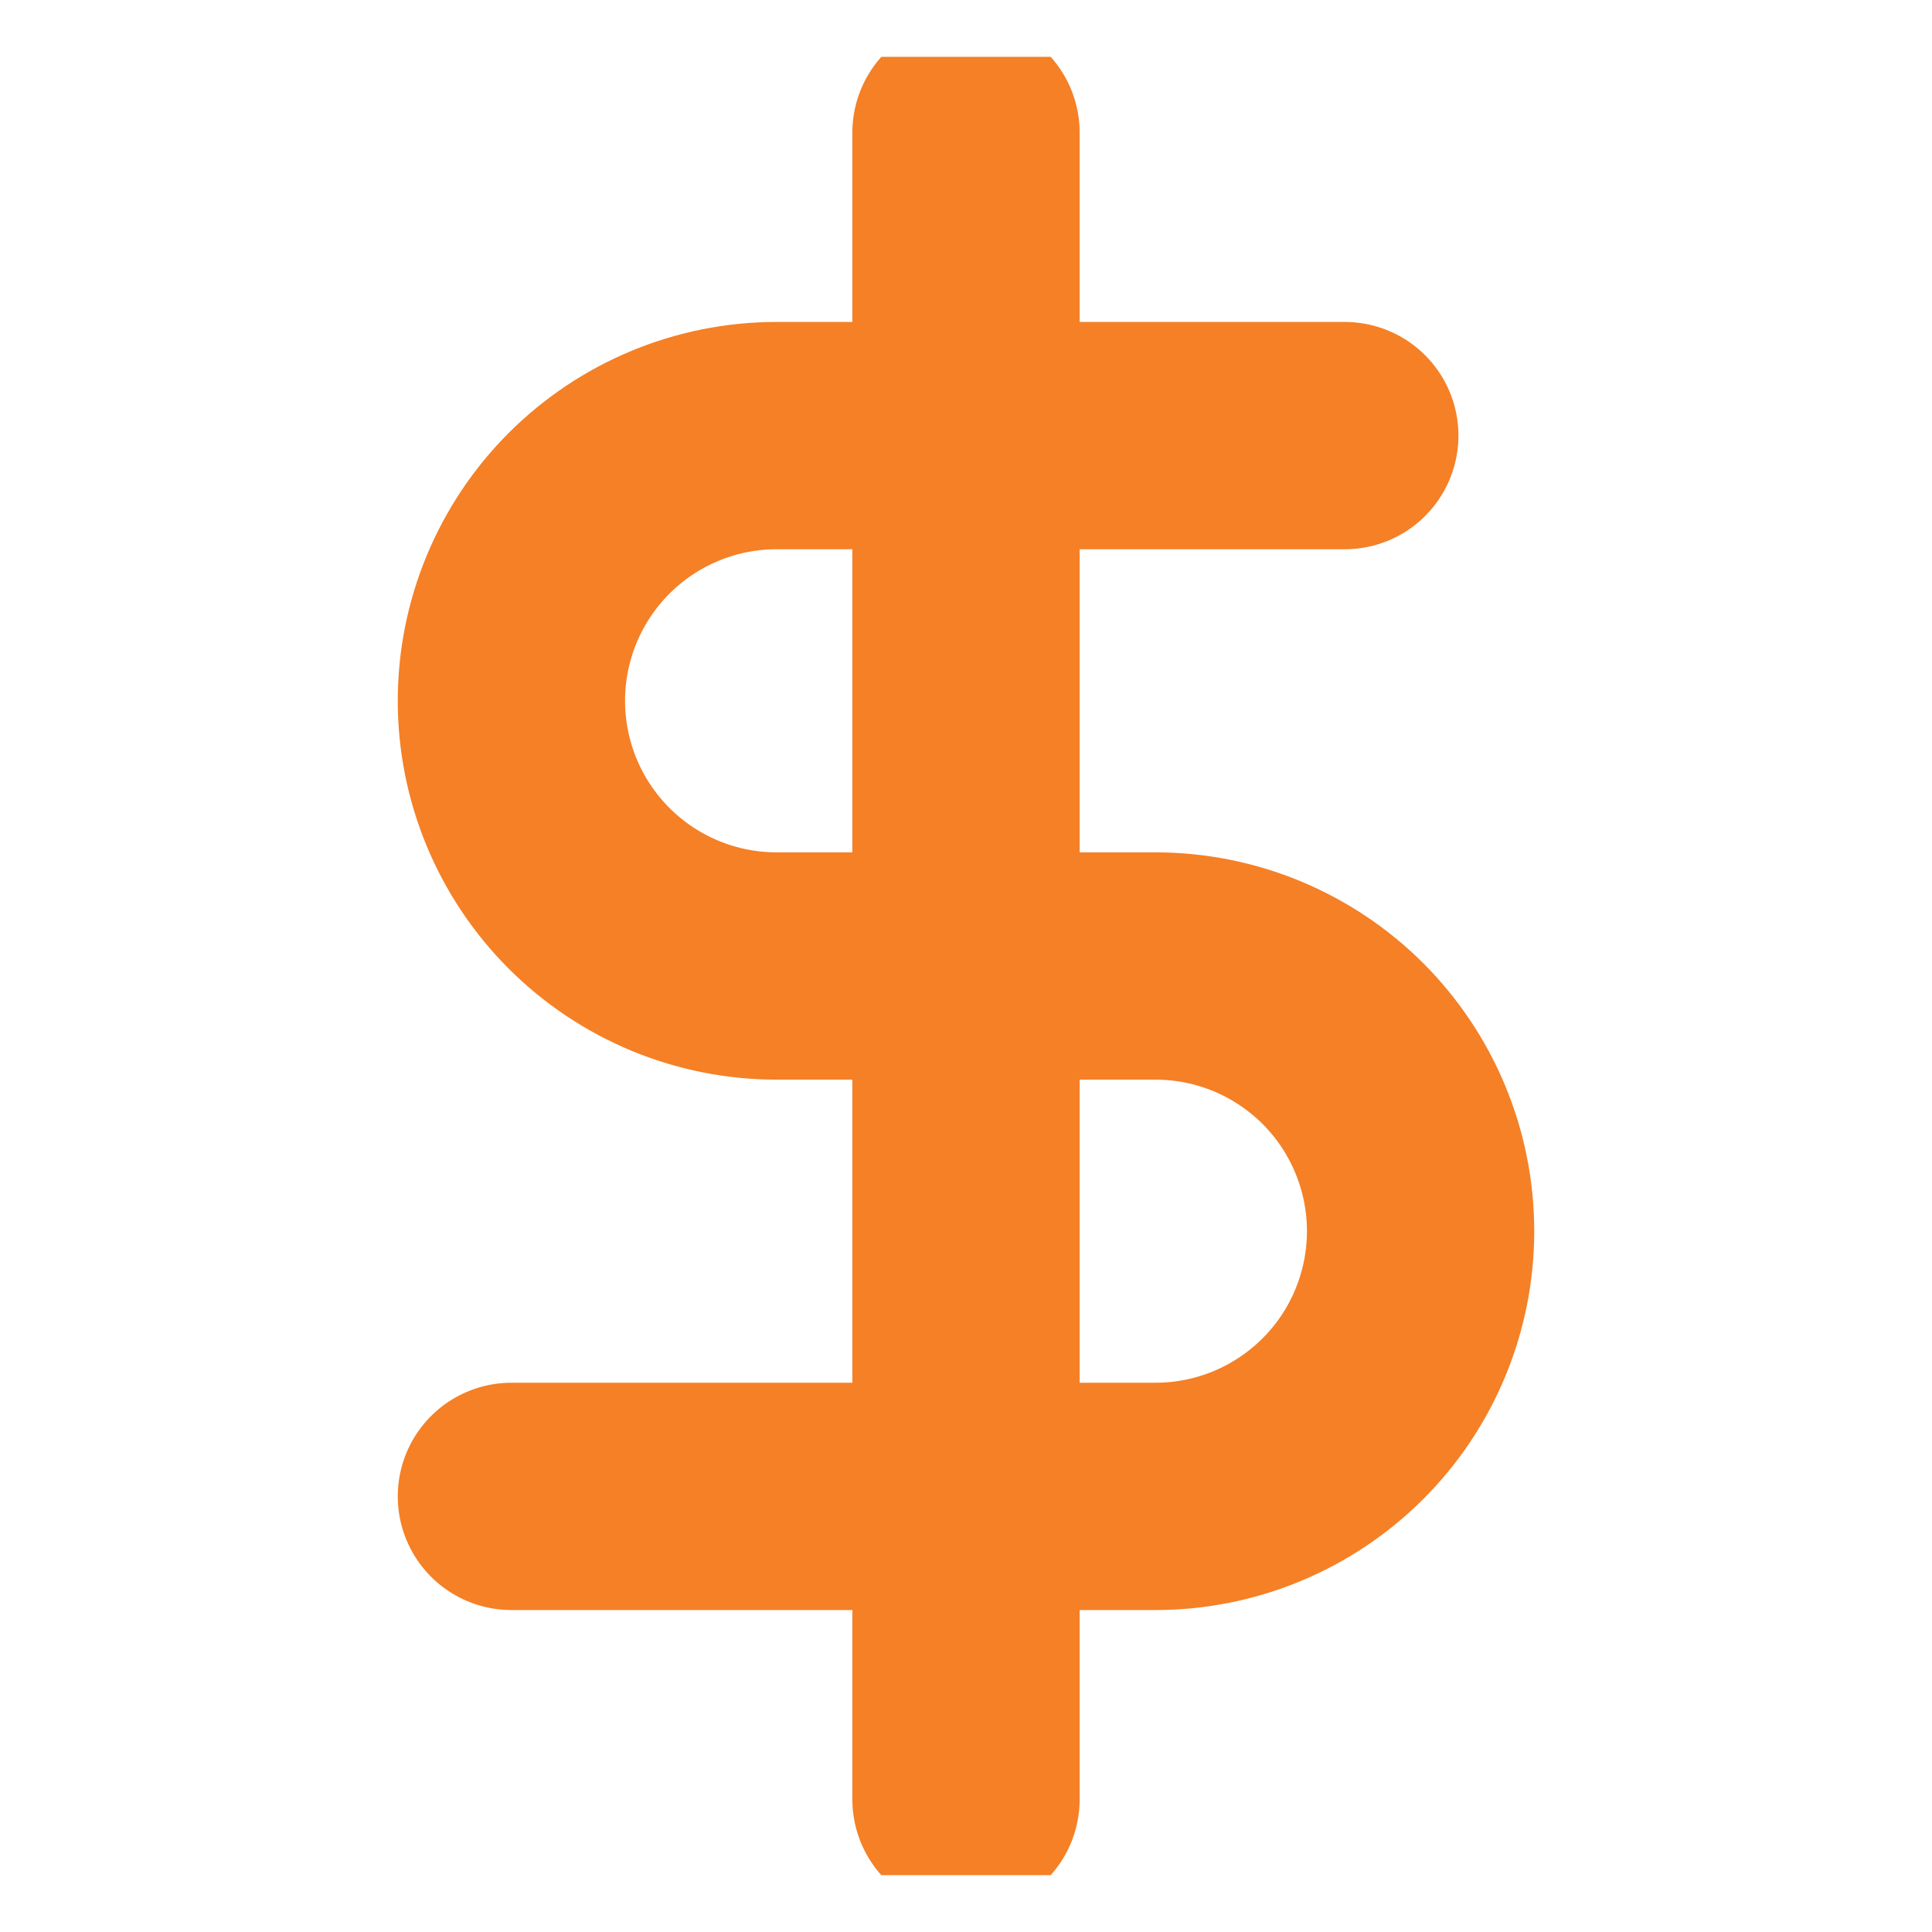 <?xml version="1.0" encoding="UTF-8"?>
<svg xmlns="http://www.w3.org/2000/svg" xmlns:anim="http://www.w3.org/2000/anim" viewBox="0 0 17 17" fill="none" anim:transform-origin="50% 50%" anim:duration="0.5" anim:ease="power1.inOut">
  <g id="4da127be8f06aeb949c3b88f19acb57c" clip-path="url(#clip0_328_11280)">
    <path id="de4020395de93366da5f7557ee006fcf" d="M8.5 1.167V15.833" stroke="#F58026" stroke-width="2" stroke-linecap="round" stroke-linejoin="round"></path>
    <path id="db58f7a254725cf23a3af0095fc74bb1" d="M11.833 3.833H6.833C6.214 3.833 5.621 4.079 5.183 4.517C4.746 4.954 4.5 5.548 4.5 6.167C4.5 6.785 4.746 7.379 5.183 7.816C5.621 8.254 6.214 8.5 6.833 8.5H10.167C10.786 8.5 11.379 8.746 11.817 9.183C12.254 9.621 12.5 10.214 12.5 10.833C12.5 11.452 12.254 12.046 11.817 12.483C11.379 12.921 10.786 13.167 10.167 13.167H4.5" stroke="#F58026" stroke-width="2" stroke-linecap="round" stroke-linejoin="round"></path>
  </g>
  <defs>
    <clipPath id="clip0_328_11280">
      <rect width="16" height="16" fill="white" transform="translate(0.5 0.5)"></rect>
    </clipPath>
  </defs>
</svg>
